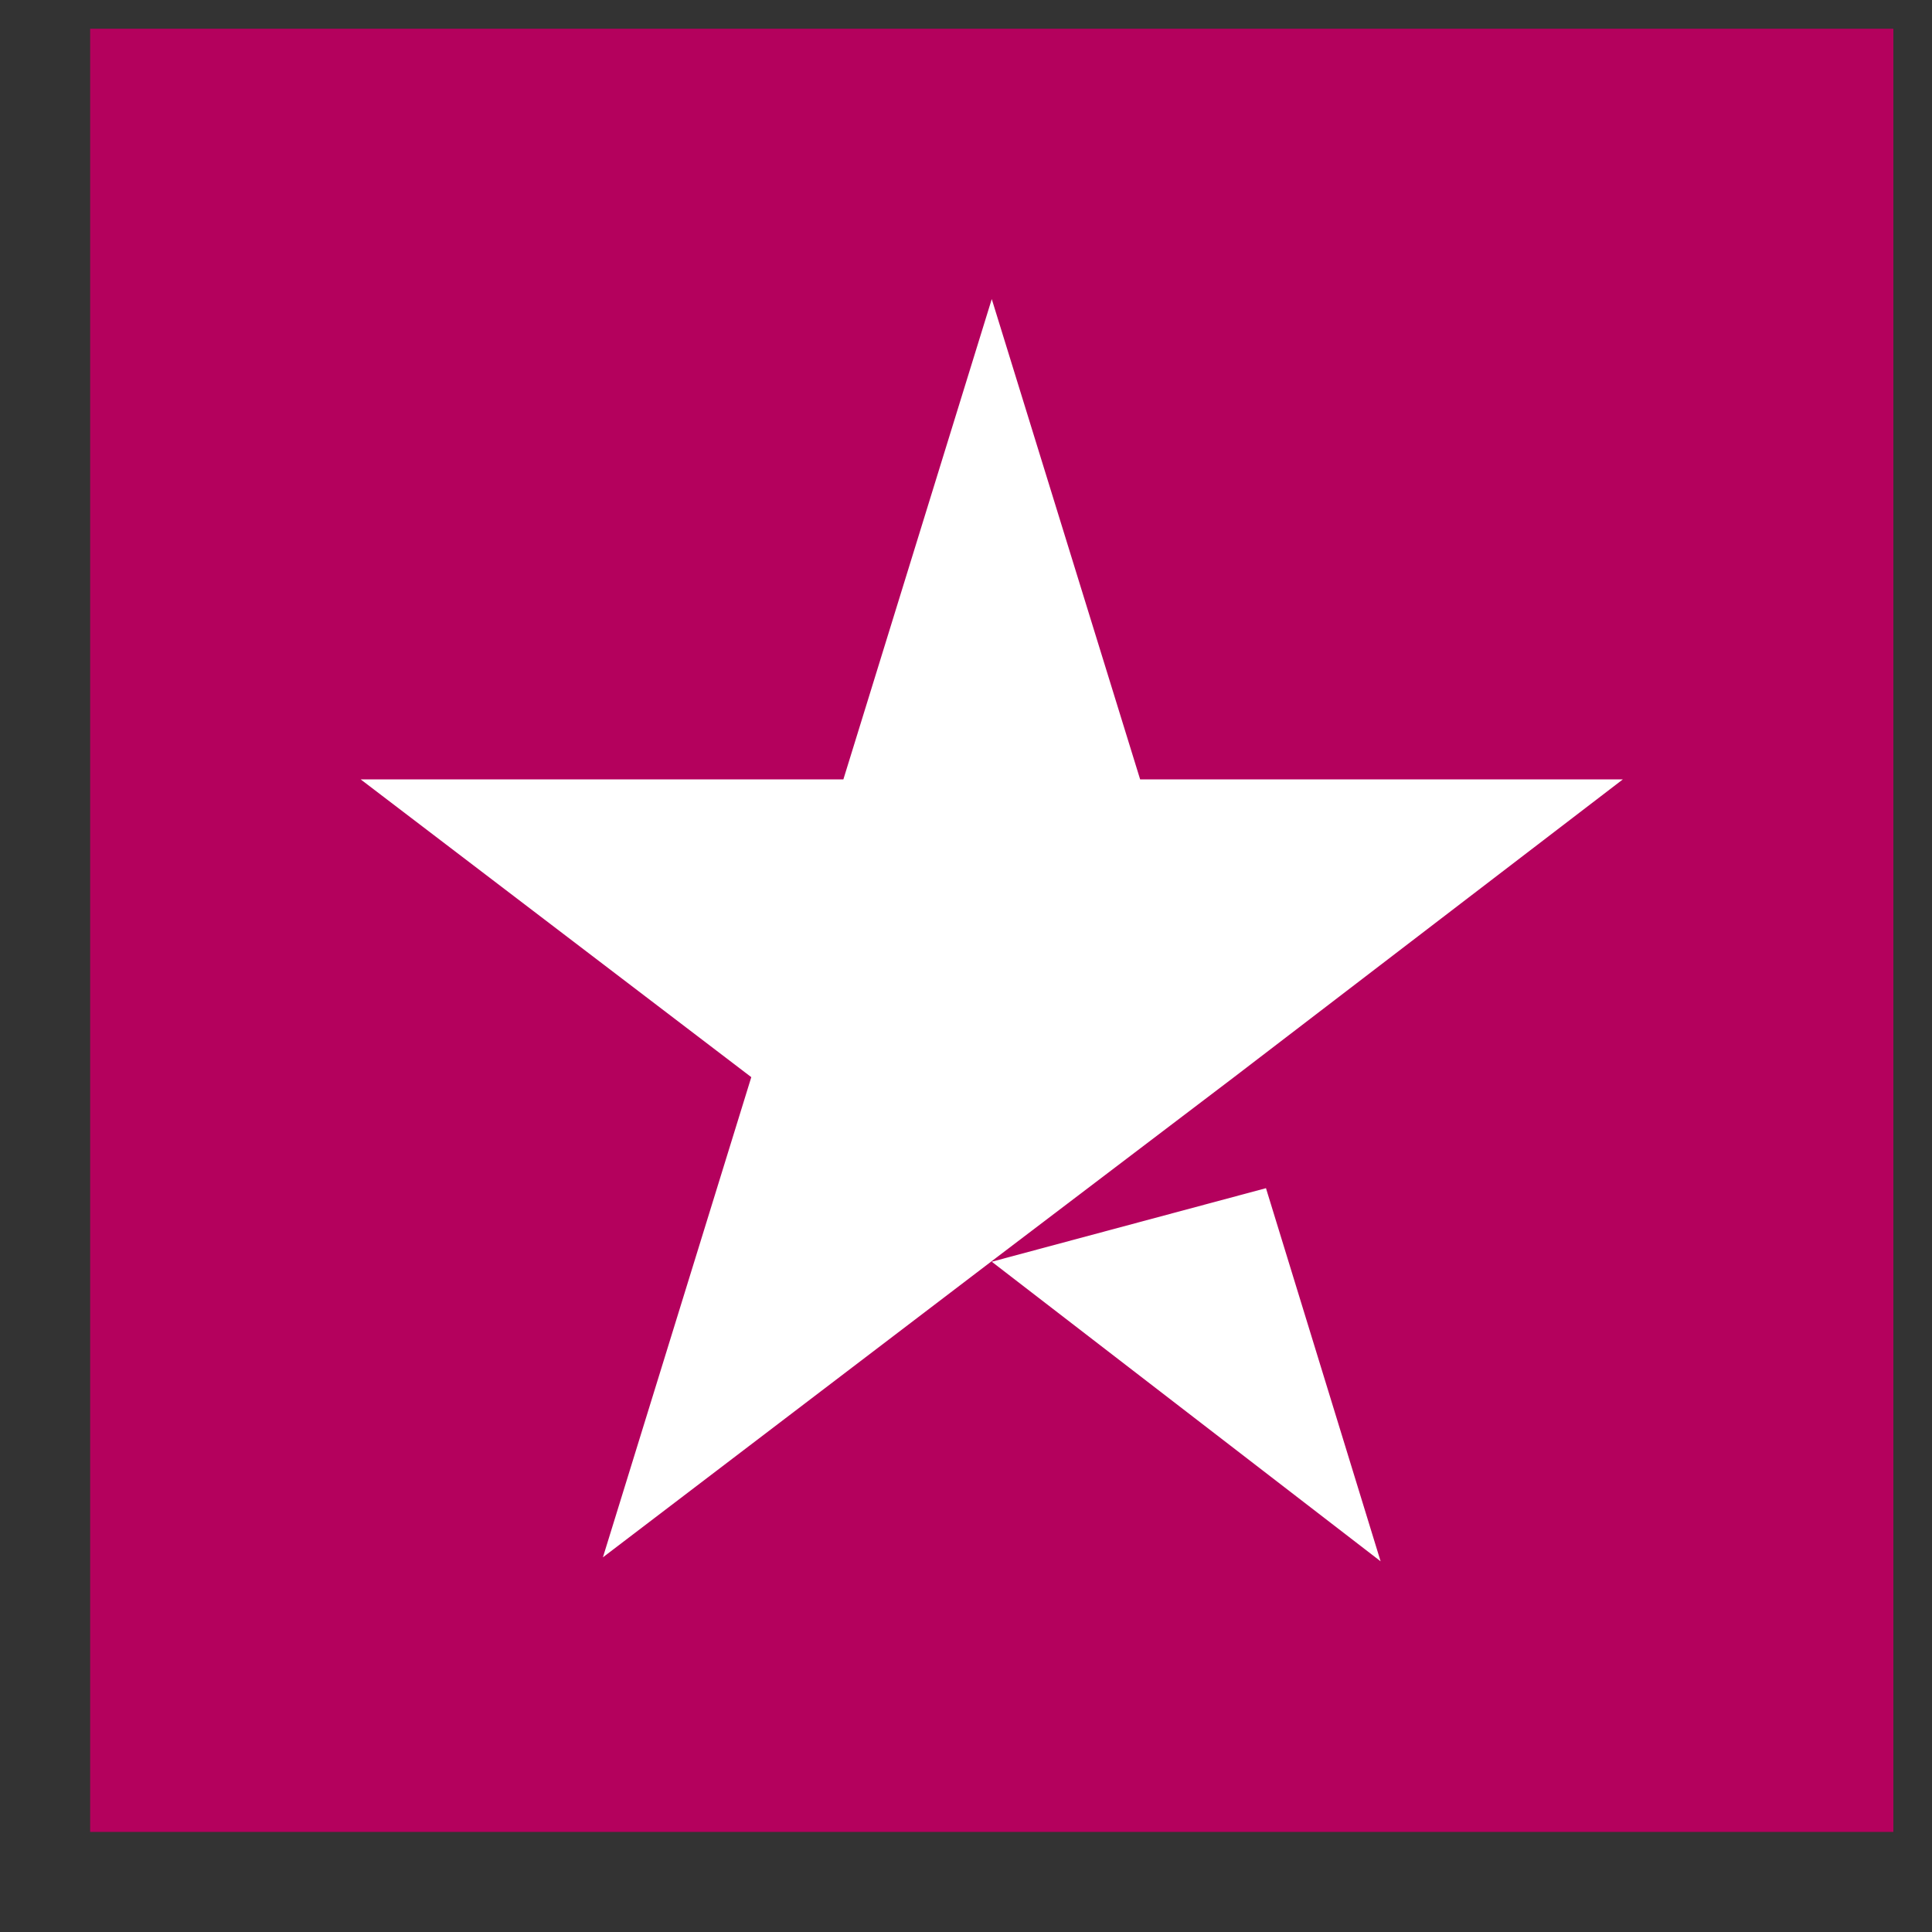 <svg width="15" height="15" viewBox="0 0 15 15" fill="none" xmlns="http://www.w3.org/2000/svg">
<rect x="0" y="0" width="15" height="15" fill="#333333" stroke="none"/>
<rect width="14" height="14" transform="translate(0.7 0.223)" fill="#B4015D"/>
<path d="M7.7 9.796L9.829 9.225L10.719 12.122L7.7 9.796ZM12.6 6.051H8.852L7.7 2.322L6.548 6.051H2.8L5.833 8.363L4.681 12.091L7.715 9.78L9.581 8.363L12.6 6.051Z" fill="white"/>
</svg>

